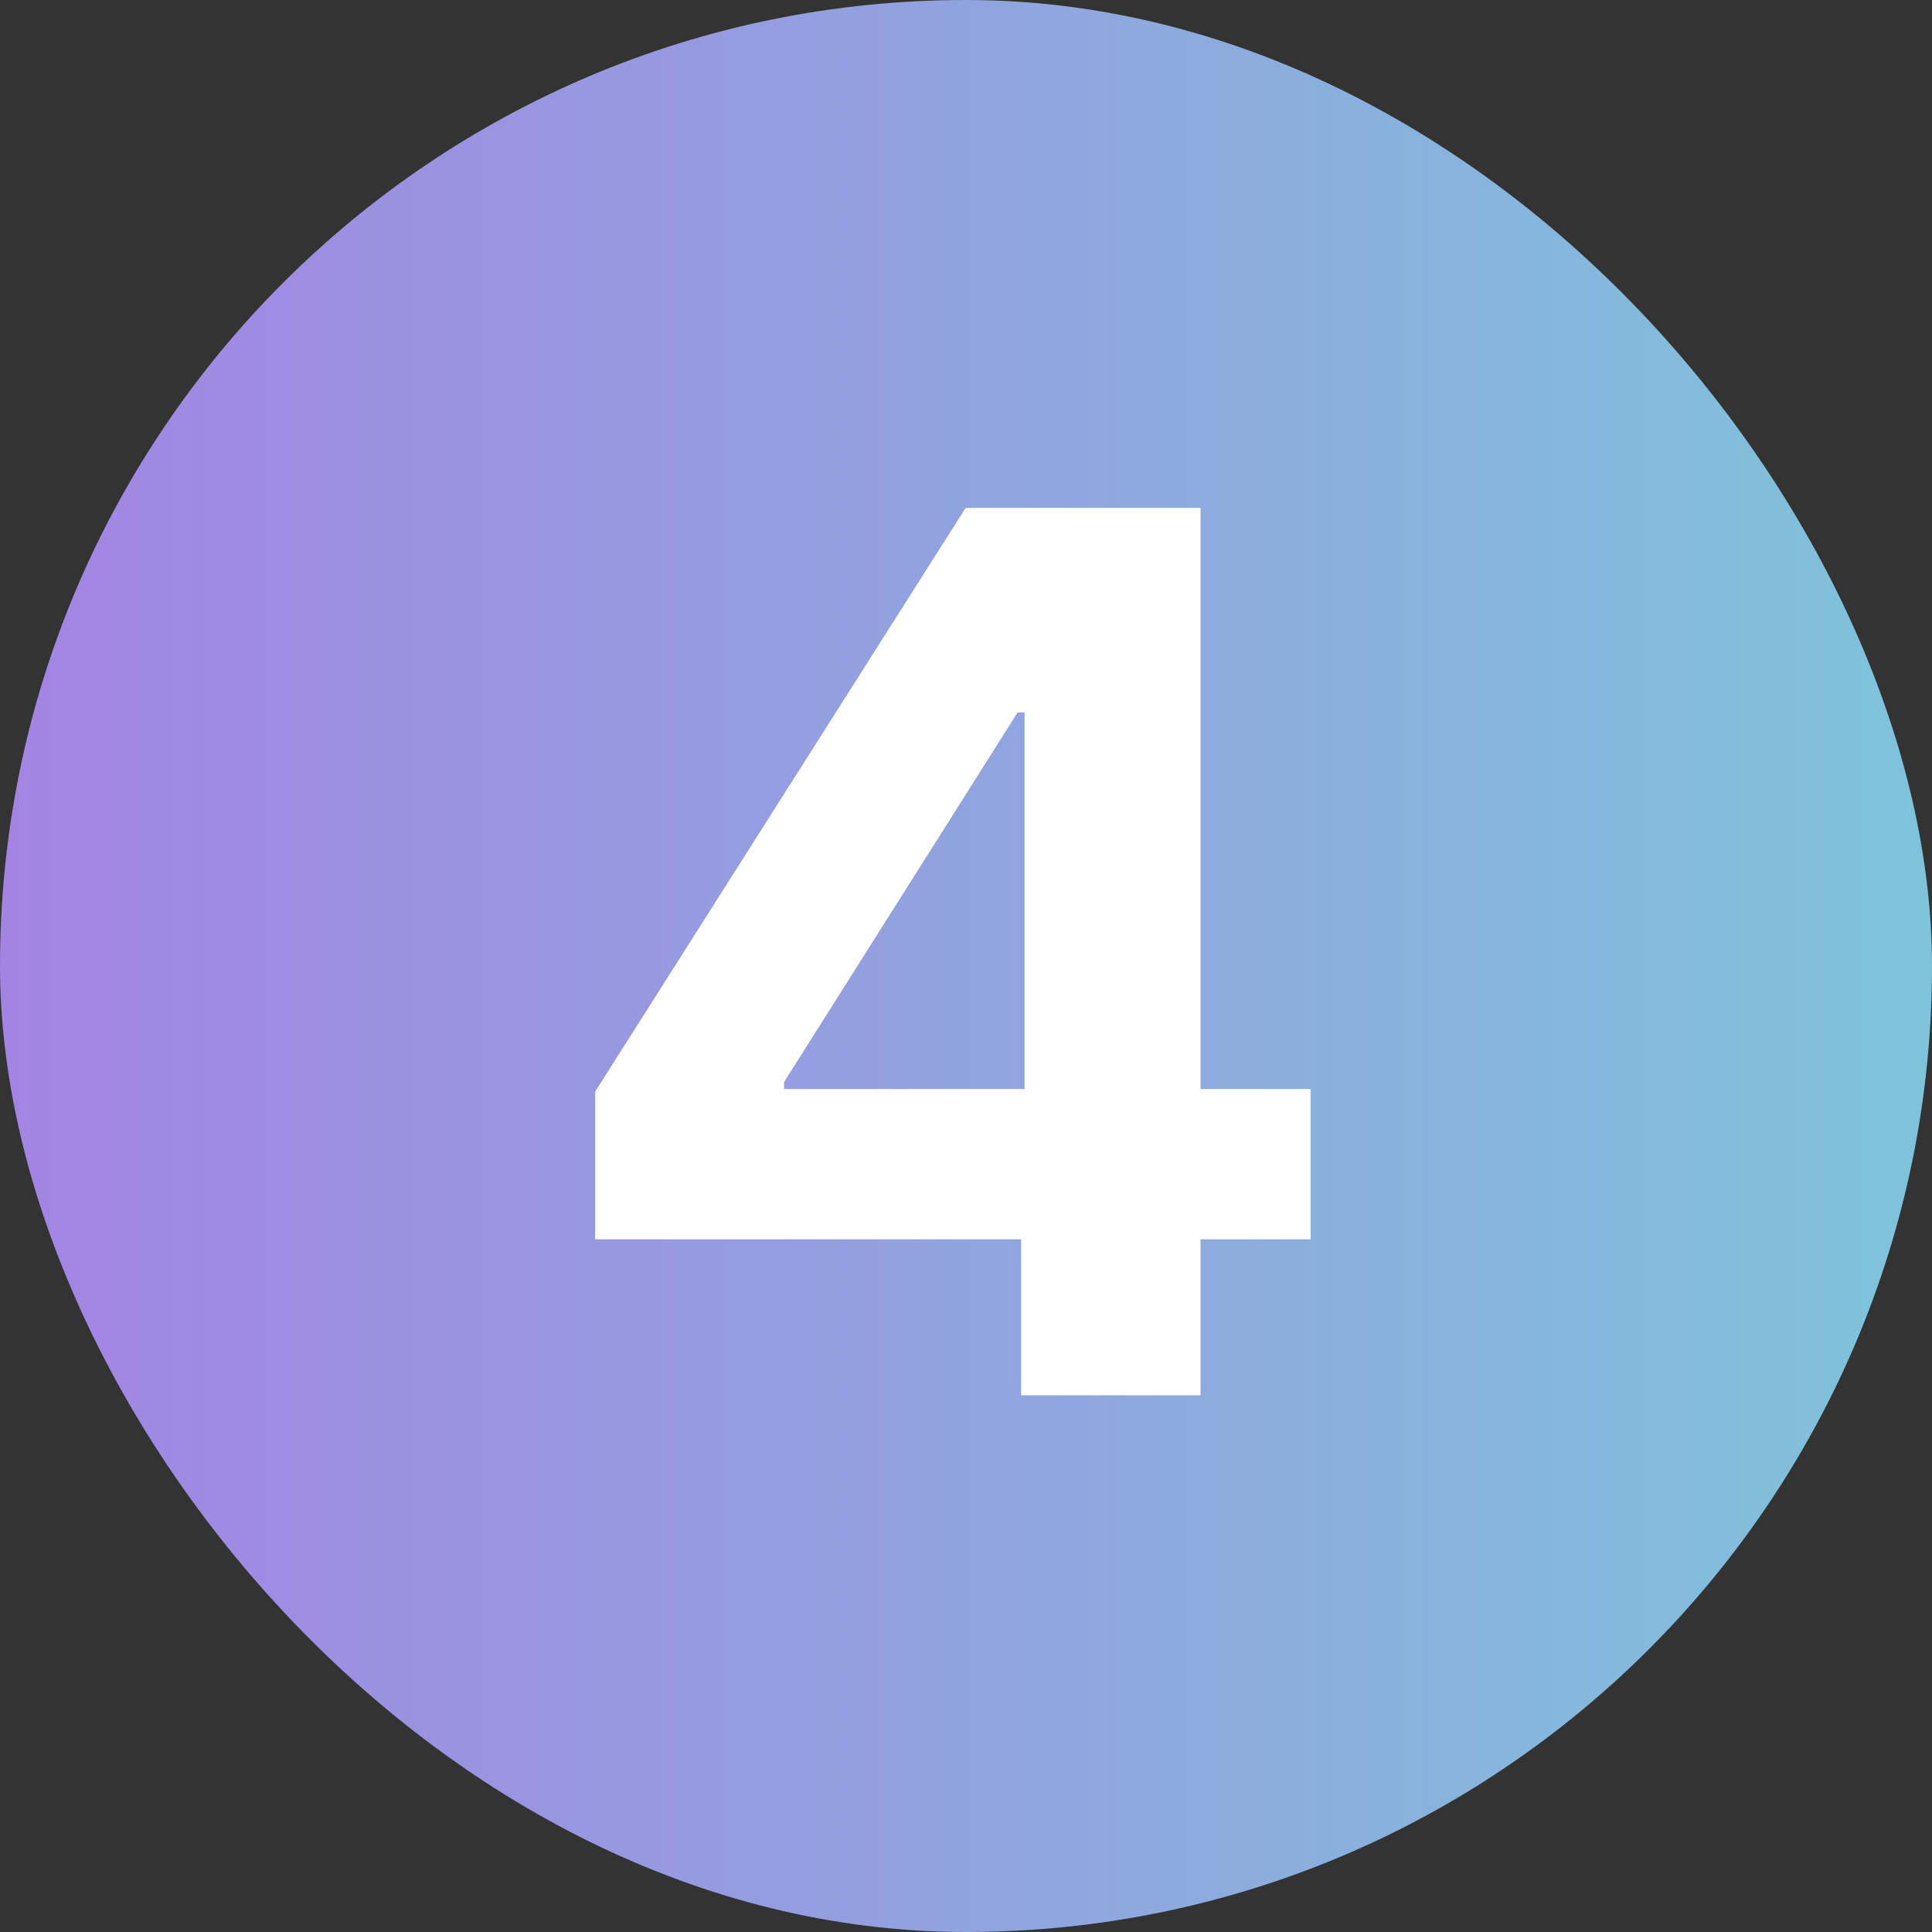 <svg width="36" height="36" viewBox="0 0 36 36" fill="none" xmlns="http://www.w3.org/2000/svg">
<rect x="0" y="0" width="36" height="36" fill="#333333" stroke="none"/>
<rect width="36" height="36" rx="18" fill="url(#paint0_linear_16258_16567)"/>
<path d="M11.09 23.093V20.34L17.993 9.464H20.367V13.275H18.962L14.61 20.162V20.292H24.421V23.093H11.09ZM19.027 26V22.254L19.091 21.034V9.464H22.37V26H19.027Z" fill="white"/>
<defs>
<linearGradient id="paint0_linear_16258_16567" x1="0.06" y1="18.207" x2="36.06" y2="18.207" gradientUnits="userSpaceOnUse">
<stop stop-color="#A384E3"/>
<stop offset="1" stop-color="#7FC3DB"/>
</linearGradient>
</defs>
</svg>
